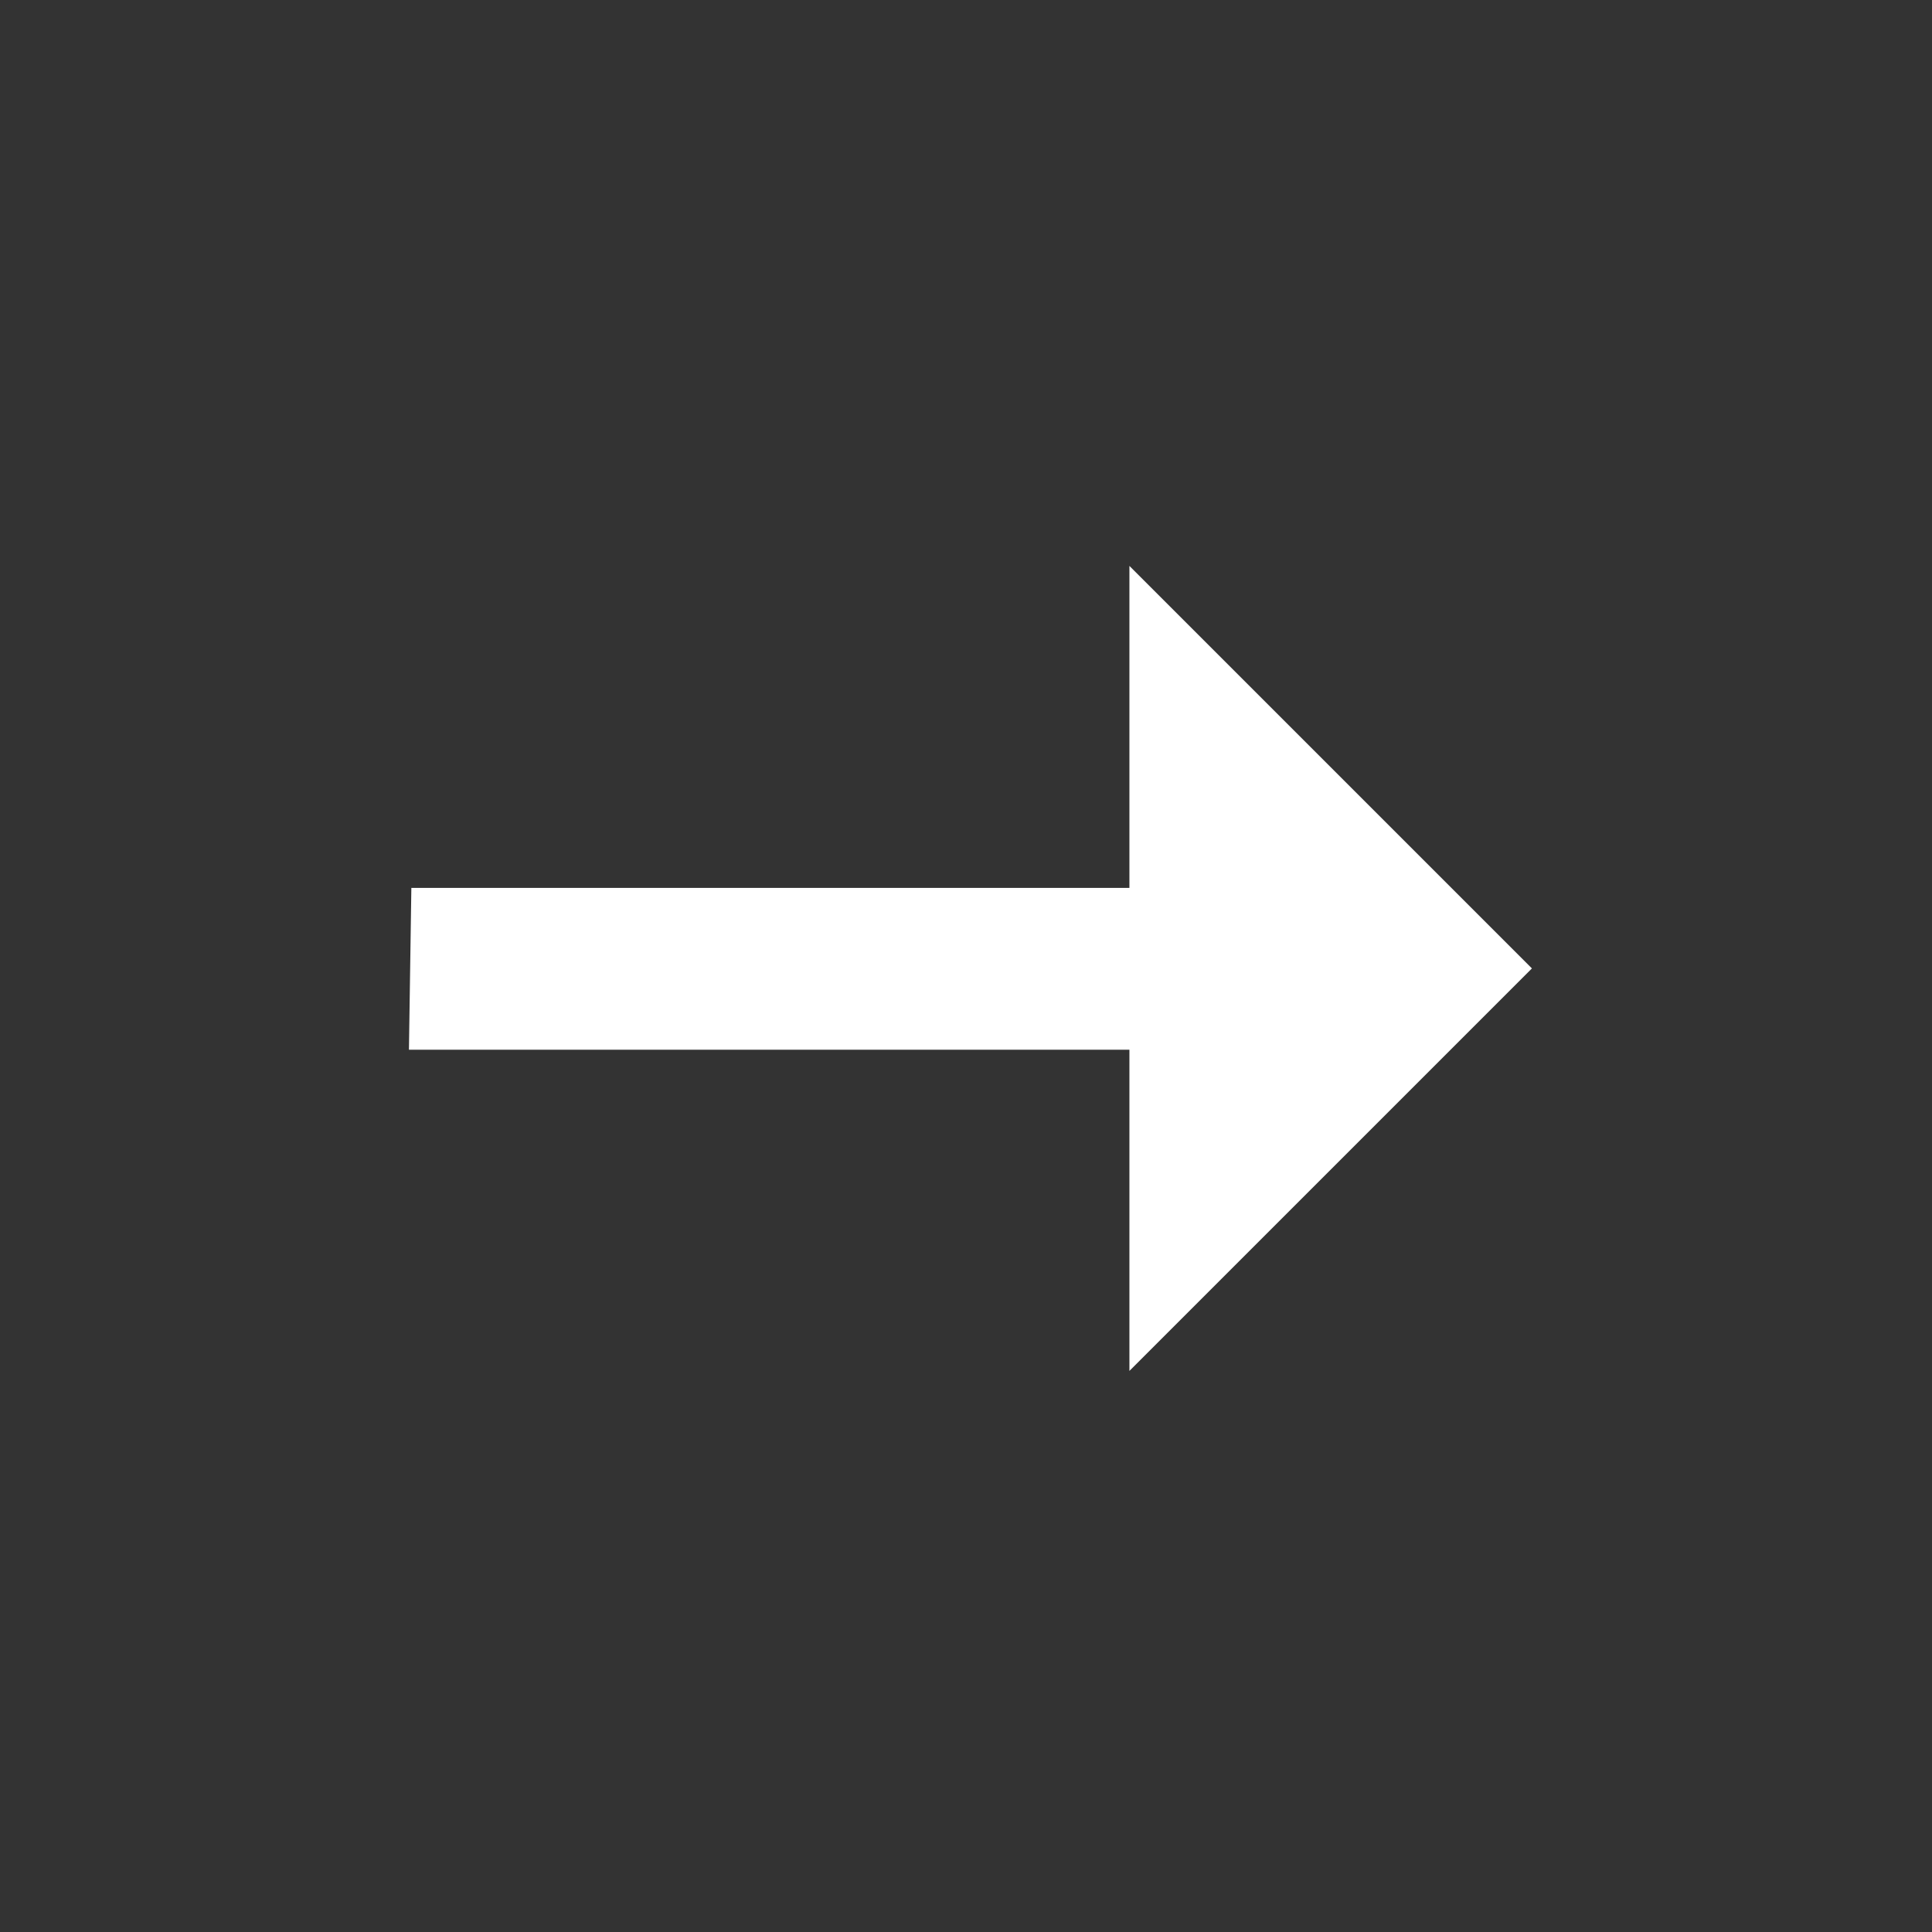 <?xml version="1.0" encoding="UTF-8"?> <svg xmlns="http://www.w3.org/2000/svg" width="24" height="24" viewBox="0 0 24 24" fill="none"><rect x="0" y="0" width="24" height="24" fill="#333333" stroke="none"/> <path d="M14.03 7.03L14.03 11.03L5.11 11.03L5.08 13.04L14.03 13.04L14.03 17.03L19.03 12.03L14.03 7.03Z" fill="white"></path> </svg> 